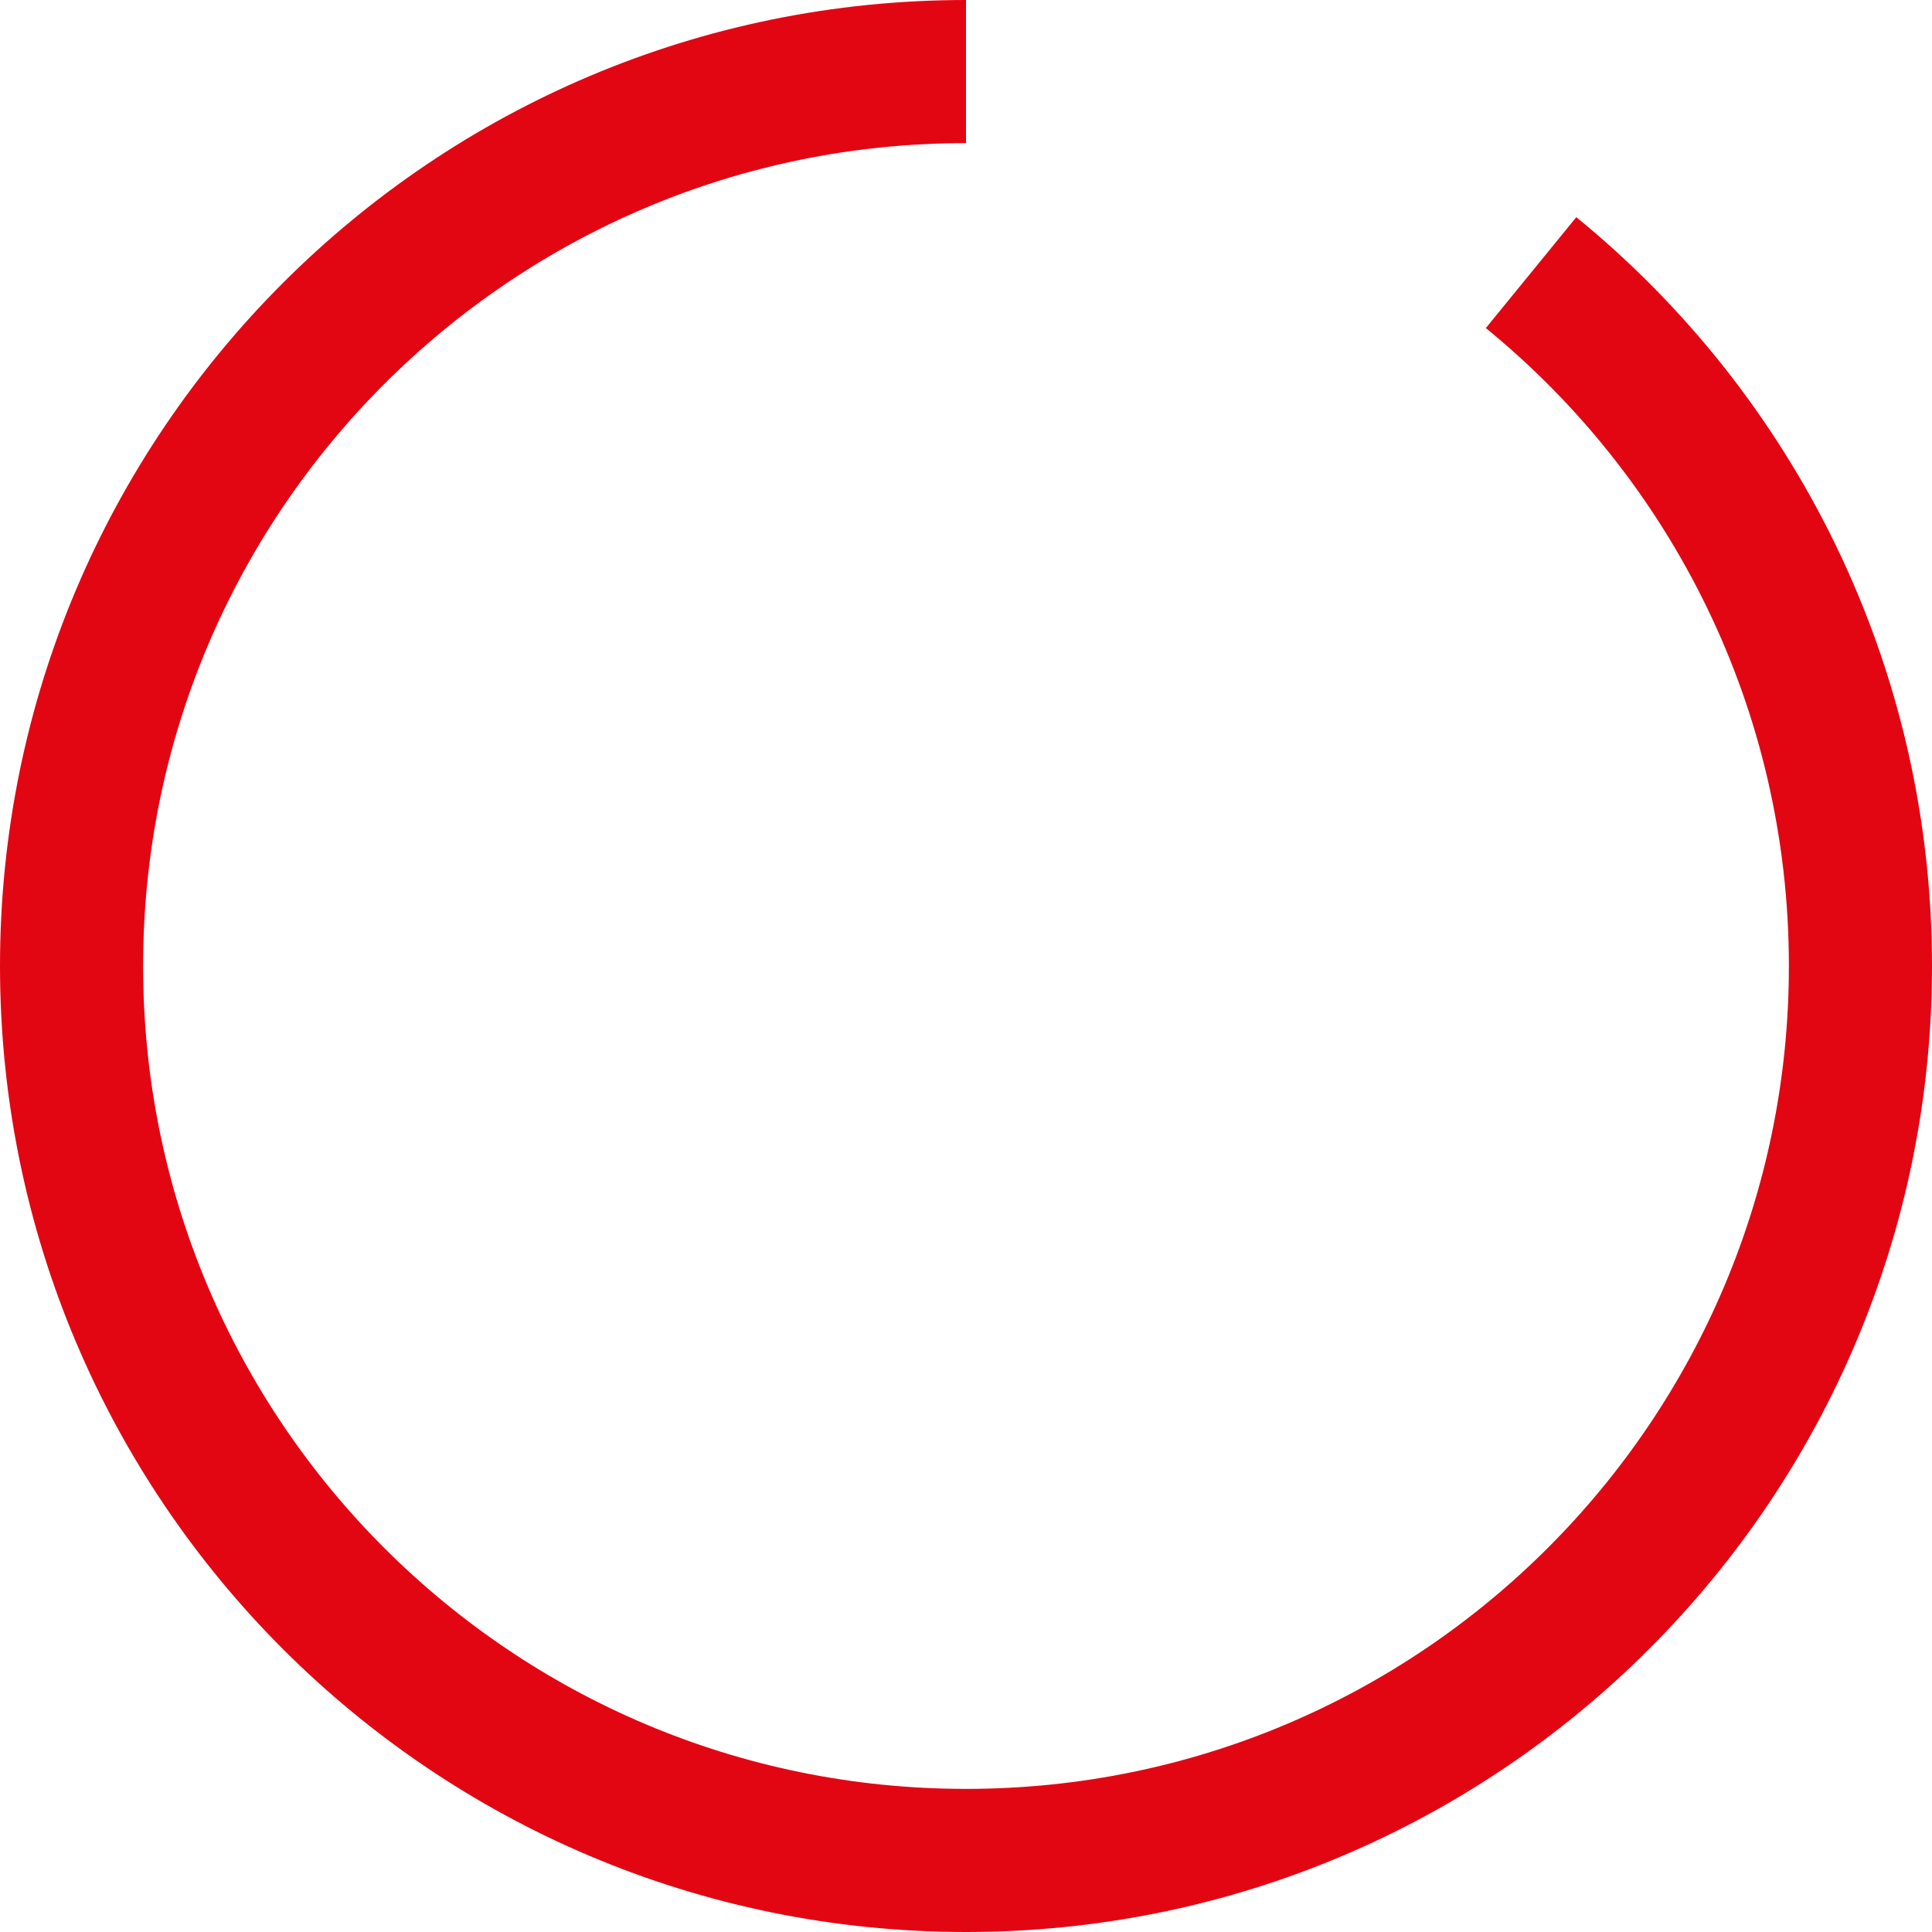 <?xml version="1.0" encoding="UTF-8"?>
<svg width="108px" height="108px" viewBox="0 0 108 108" version="1.1" xmlns="http://www.w3.org/2000/svg" xmlns:xlink="http://www.w3.org/1999/xlink">
    <title>Path</title>
    <g id="Page-1" stroke="none" stroke-width="1" fill="none" fill-rule="evenodd">
        <g id="o" transform="translate(-143, -153)" stroke="#E20613" stroke-width="8">
            <path d="M197,157 C169.386,157 147,179.386 147,207 C147,234.614 169.386,257 197,257 C224.614,257 247,234.614 247,207 C247,191.366 239.825,177.408 228.588,168.24" id="Path"></path>
        </g>
    </g>
</svg>